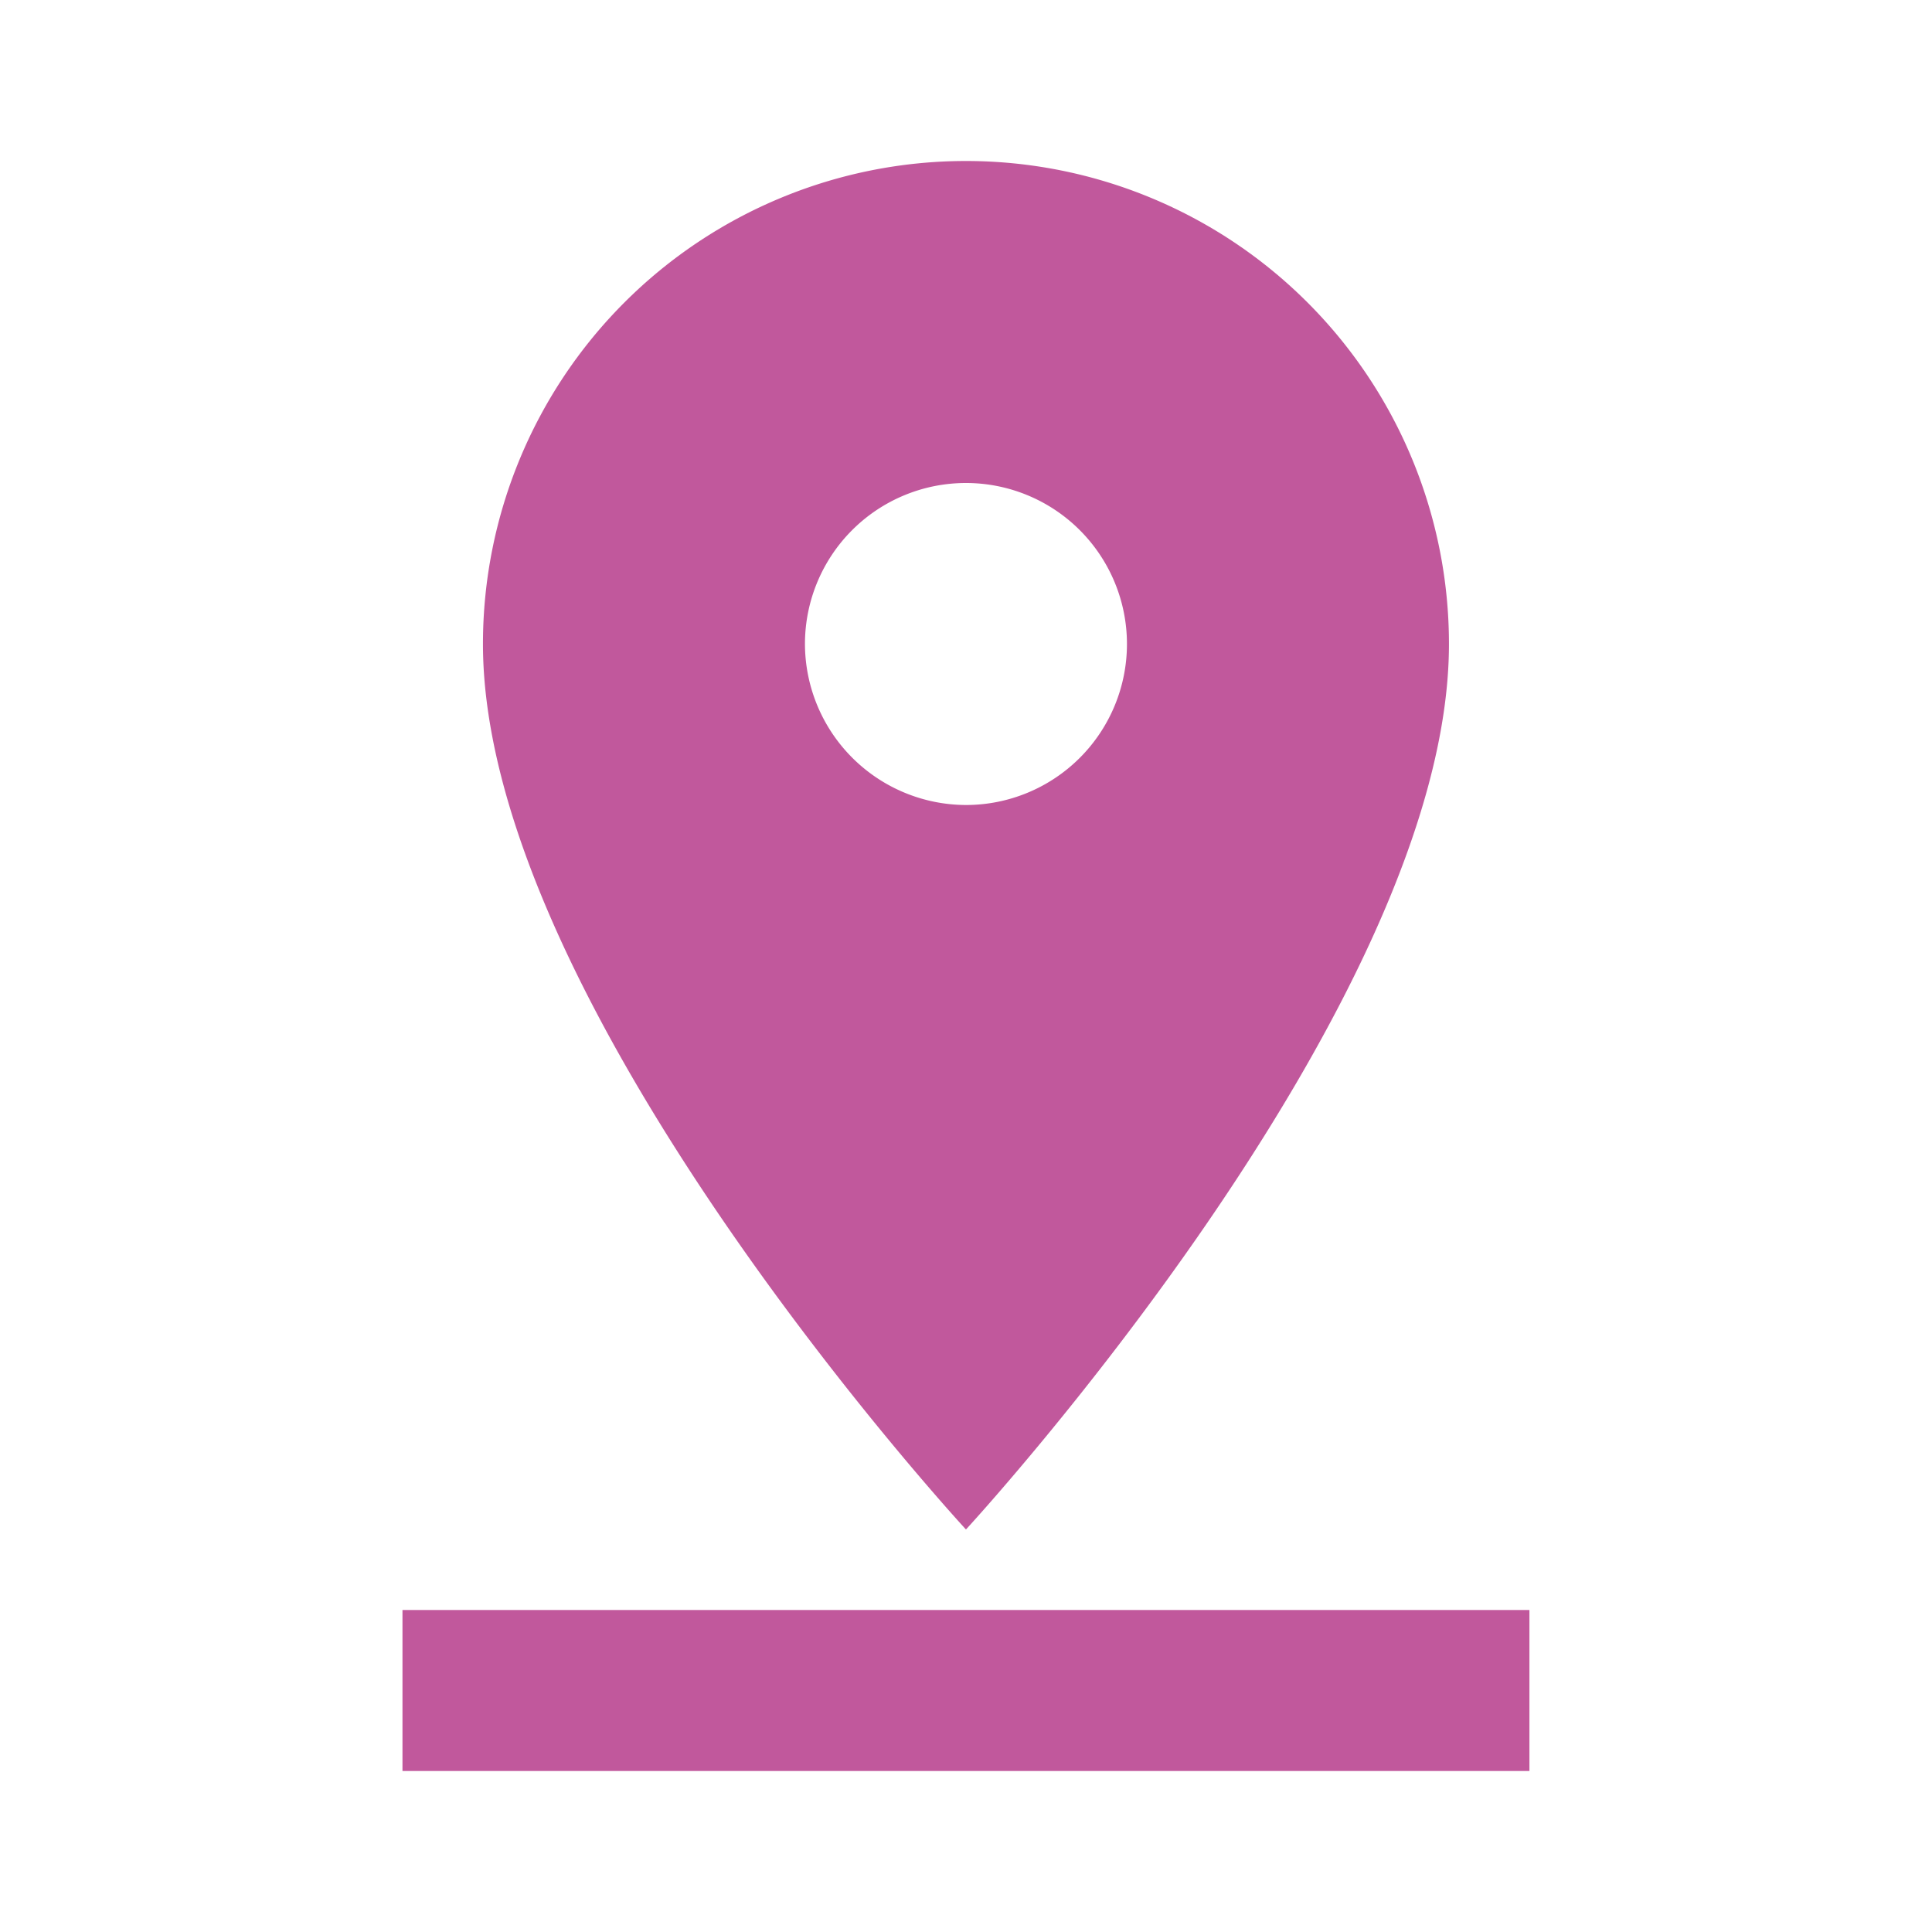 <svg id="baseline-pin_drop-24px" xmlns="http://www.w3.org/2000/svg" width="42.516" height="42.516" viewBox="0 0 42.516 42.516">
  <path id="Tracé_244" data-name="Tracé 244" d="M28.029,12.629a10.629,10.629,0,0,0-21.258,0C6.771,20.6,17.4,32.115,17.4,32.115S28.029,20.6,28.029,12.629Zm-14.172,0A3.543,3.543,0,1,1,17.4,16.172,3.553,3.553,0,0,1,13.857,12.629ZM5,33.887V37.43H29.8V33.887Z" transform="translate(3.857 1.543)" fill="#c1589c"/>
  <path id="Tracé_245" data-name="Tracé 245" d="M0,0H42.516V42.516H0Z" fill="none"/>
</svg>
